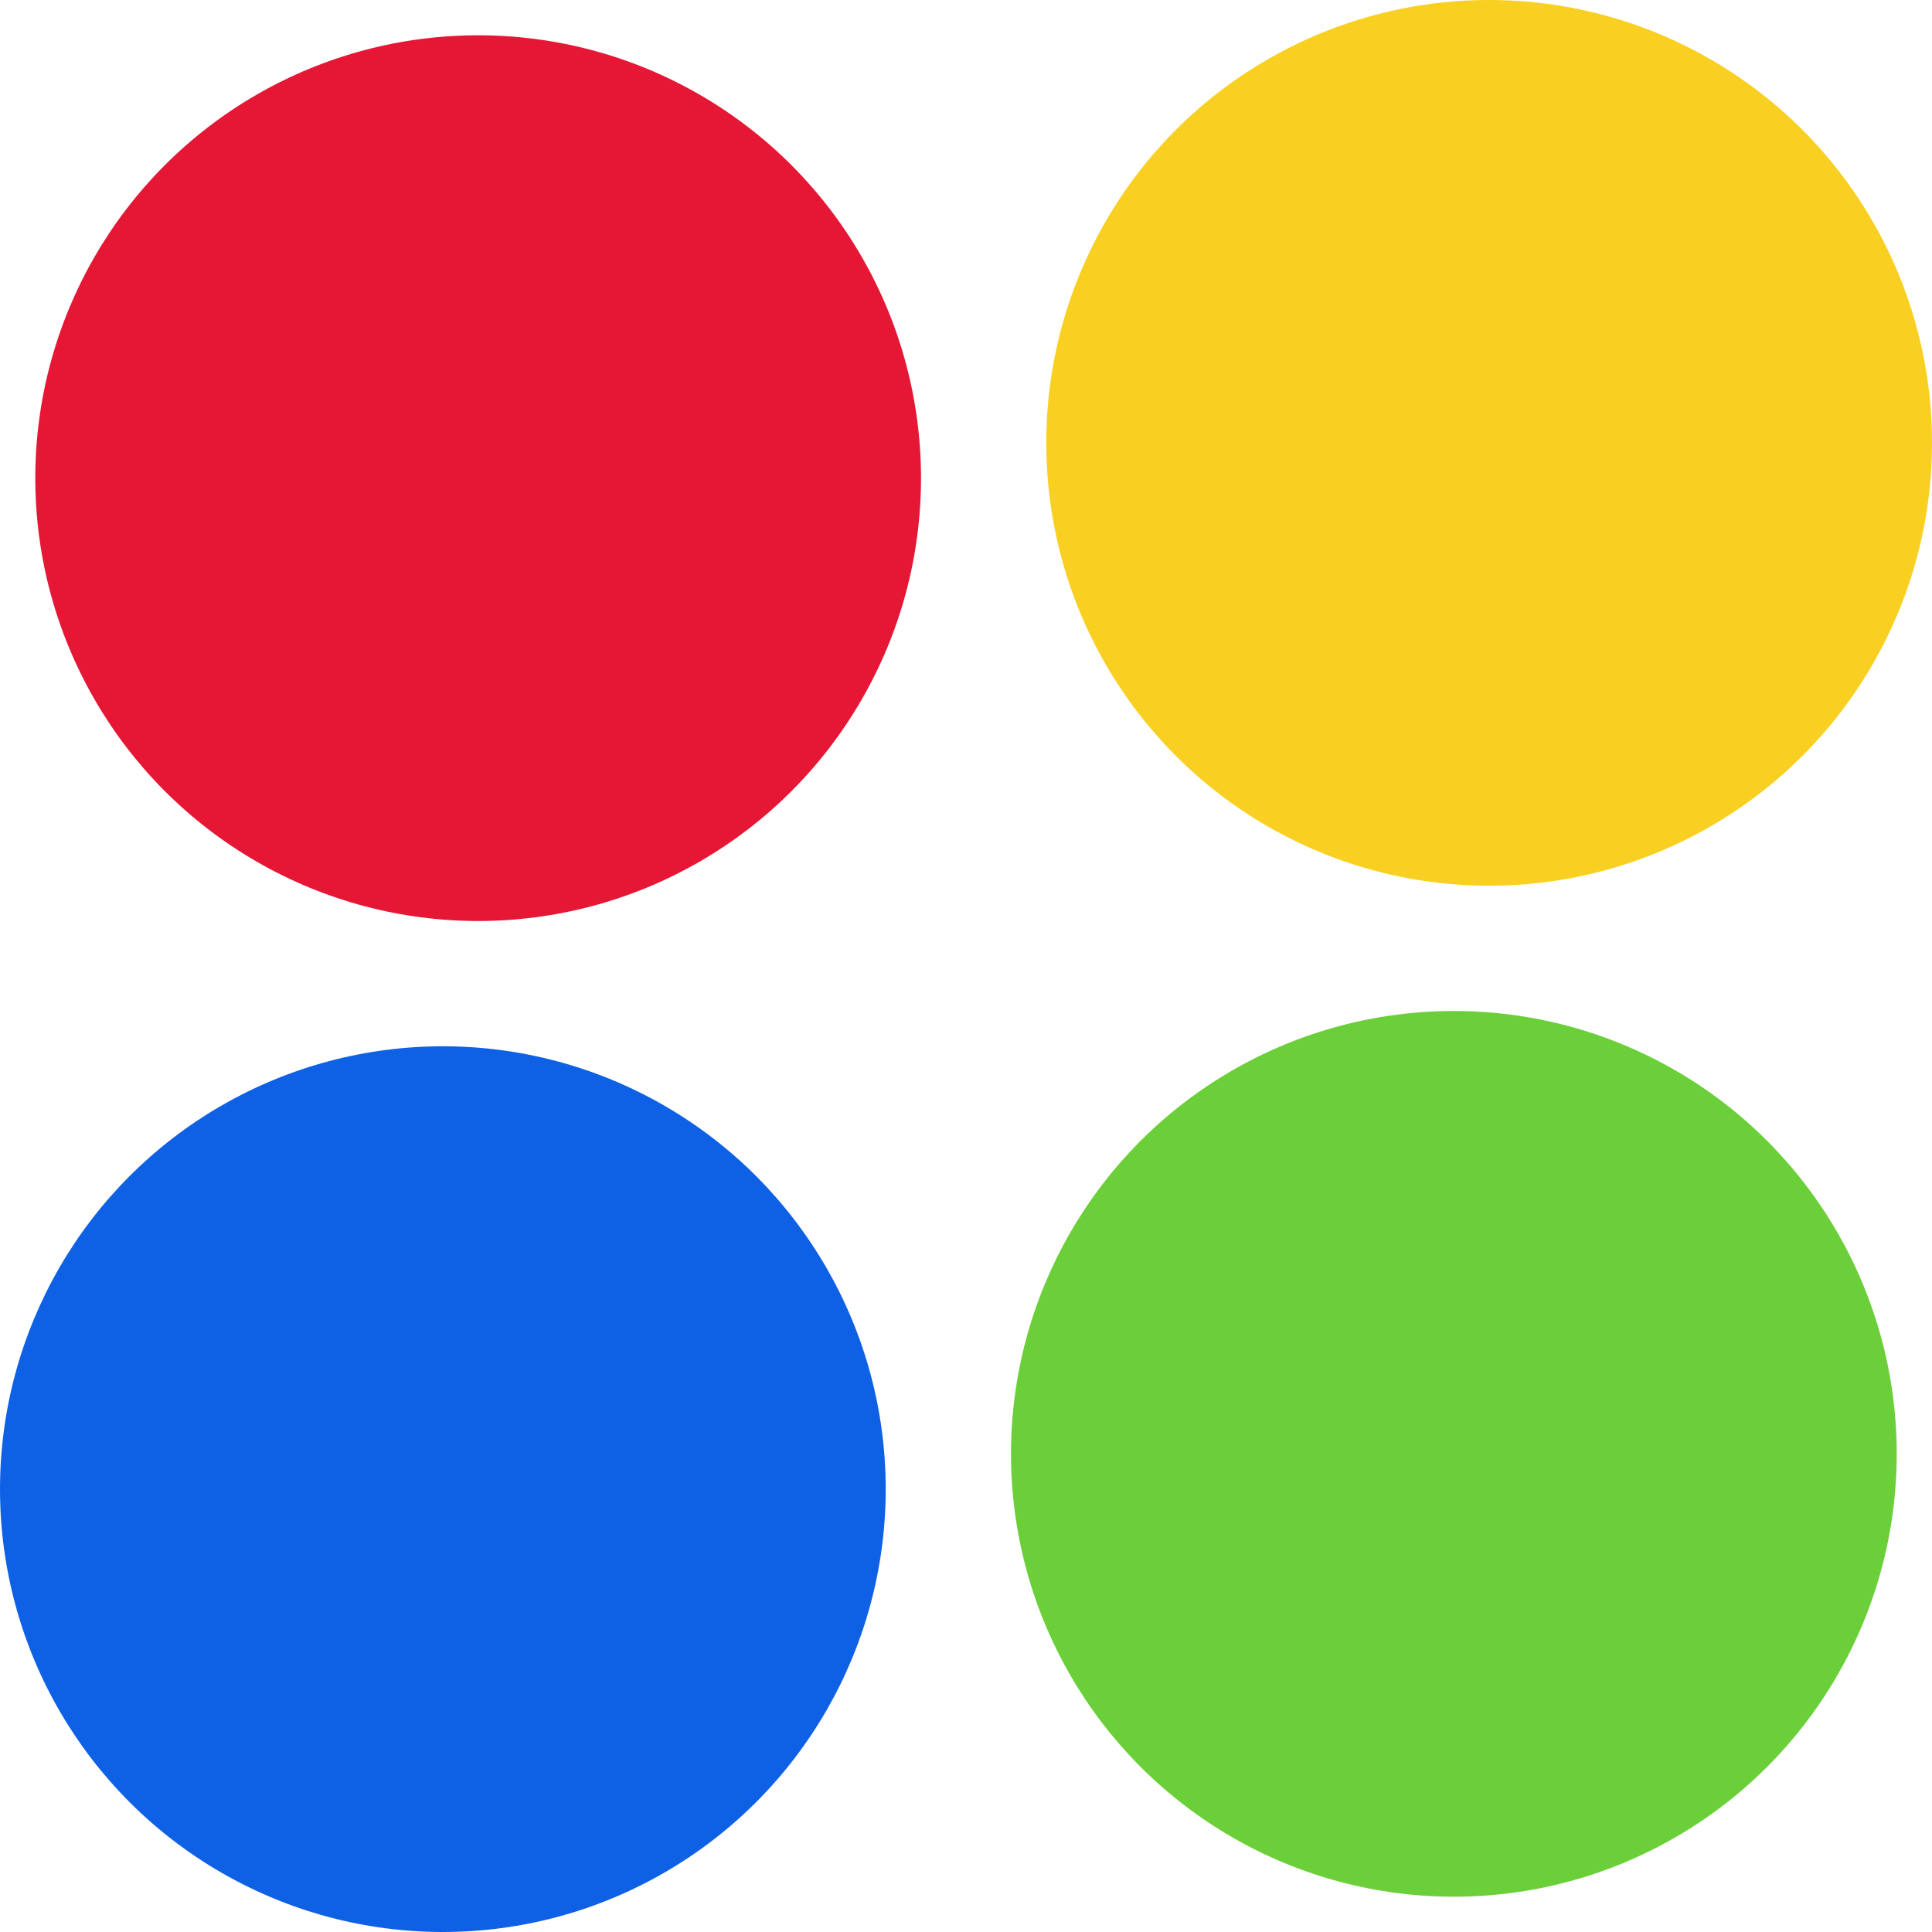 <?xml version="1.0" encoding="UTF-8"?> <svg xmlns="http://www.w3.org/2000/svg" id="Capa_1" data-name="Capa 1" viewBox="0 0 21.9 21.9"><defs><style> .cls-1 { fill: #6bcf3a; } .cls-1, .cls-2, .cls-3, .cls-4 { stroke-width: 0px; } .cls-2 { fill: #0e61e5; } .cls-3 { fill: #f9d021; } .cls-4 { fill: #e51735; } </style></defs><circle class="cls-1" cx="16.48" cy="16.48" r="5.02"></circle><circle class="cls-4" cx="5.42" cy="5.42" r="5.02"></circle><circle class="cls-2" cx="5.02" cy="16.88" r="5.02"></circle><circle class="cls-3" cx="16.88" cy="5.02" r="5.02"></circle></svg> 